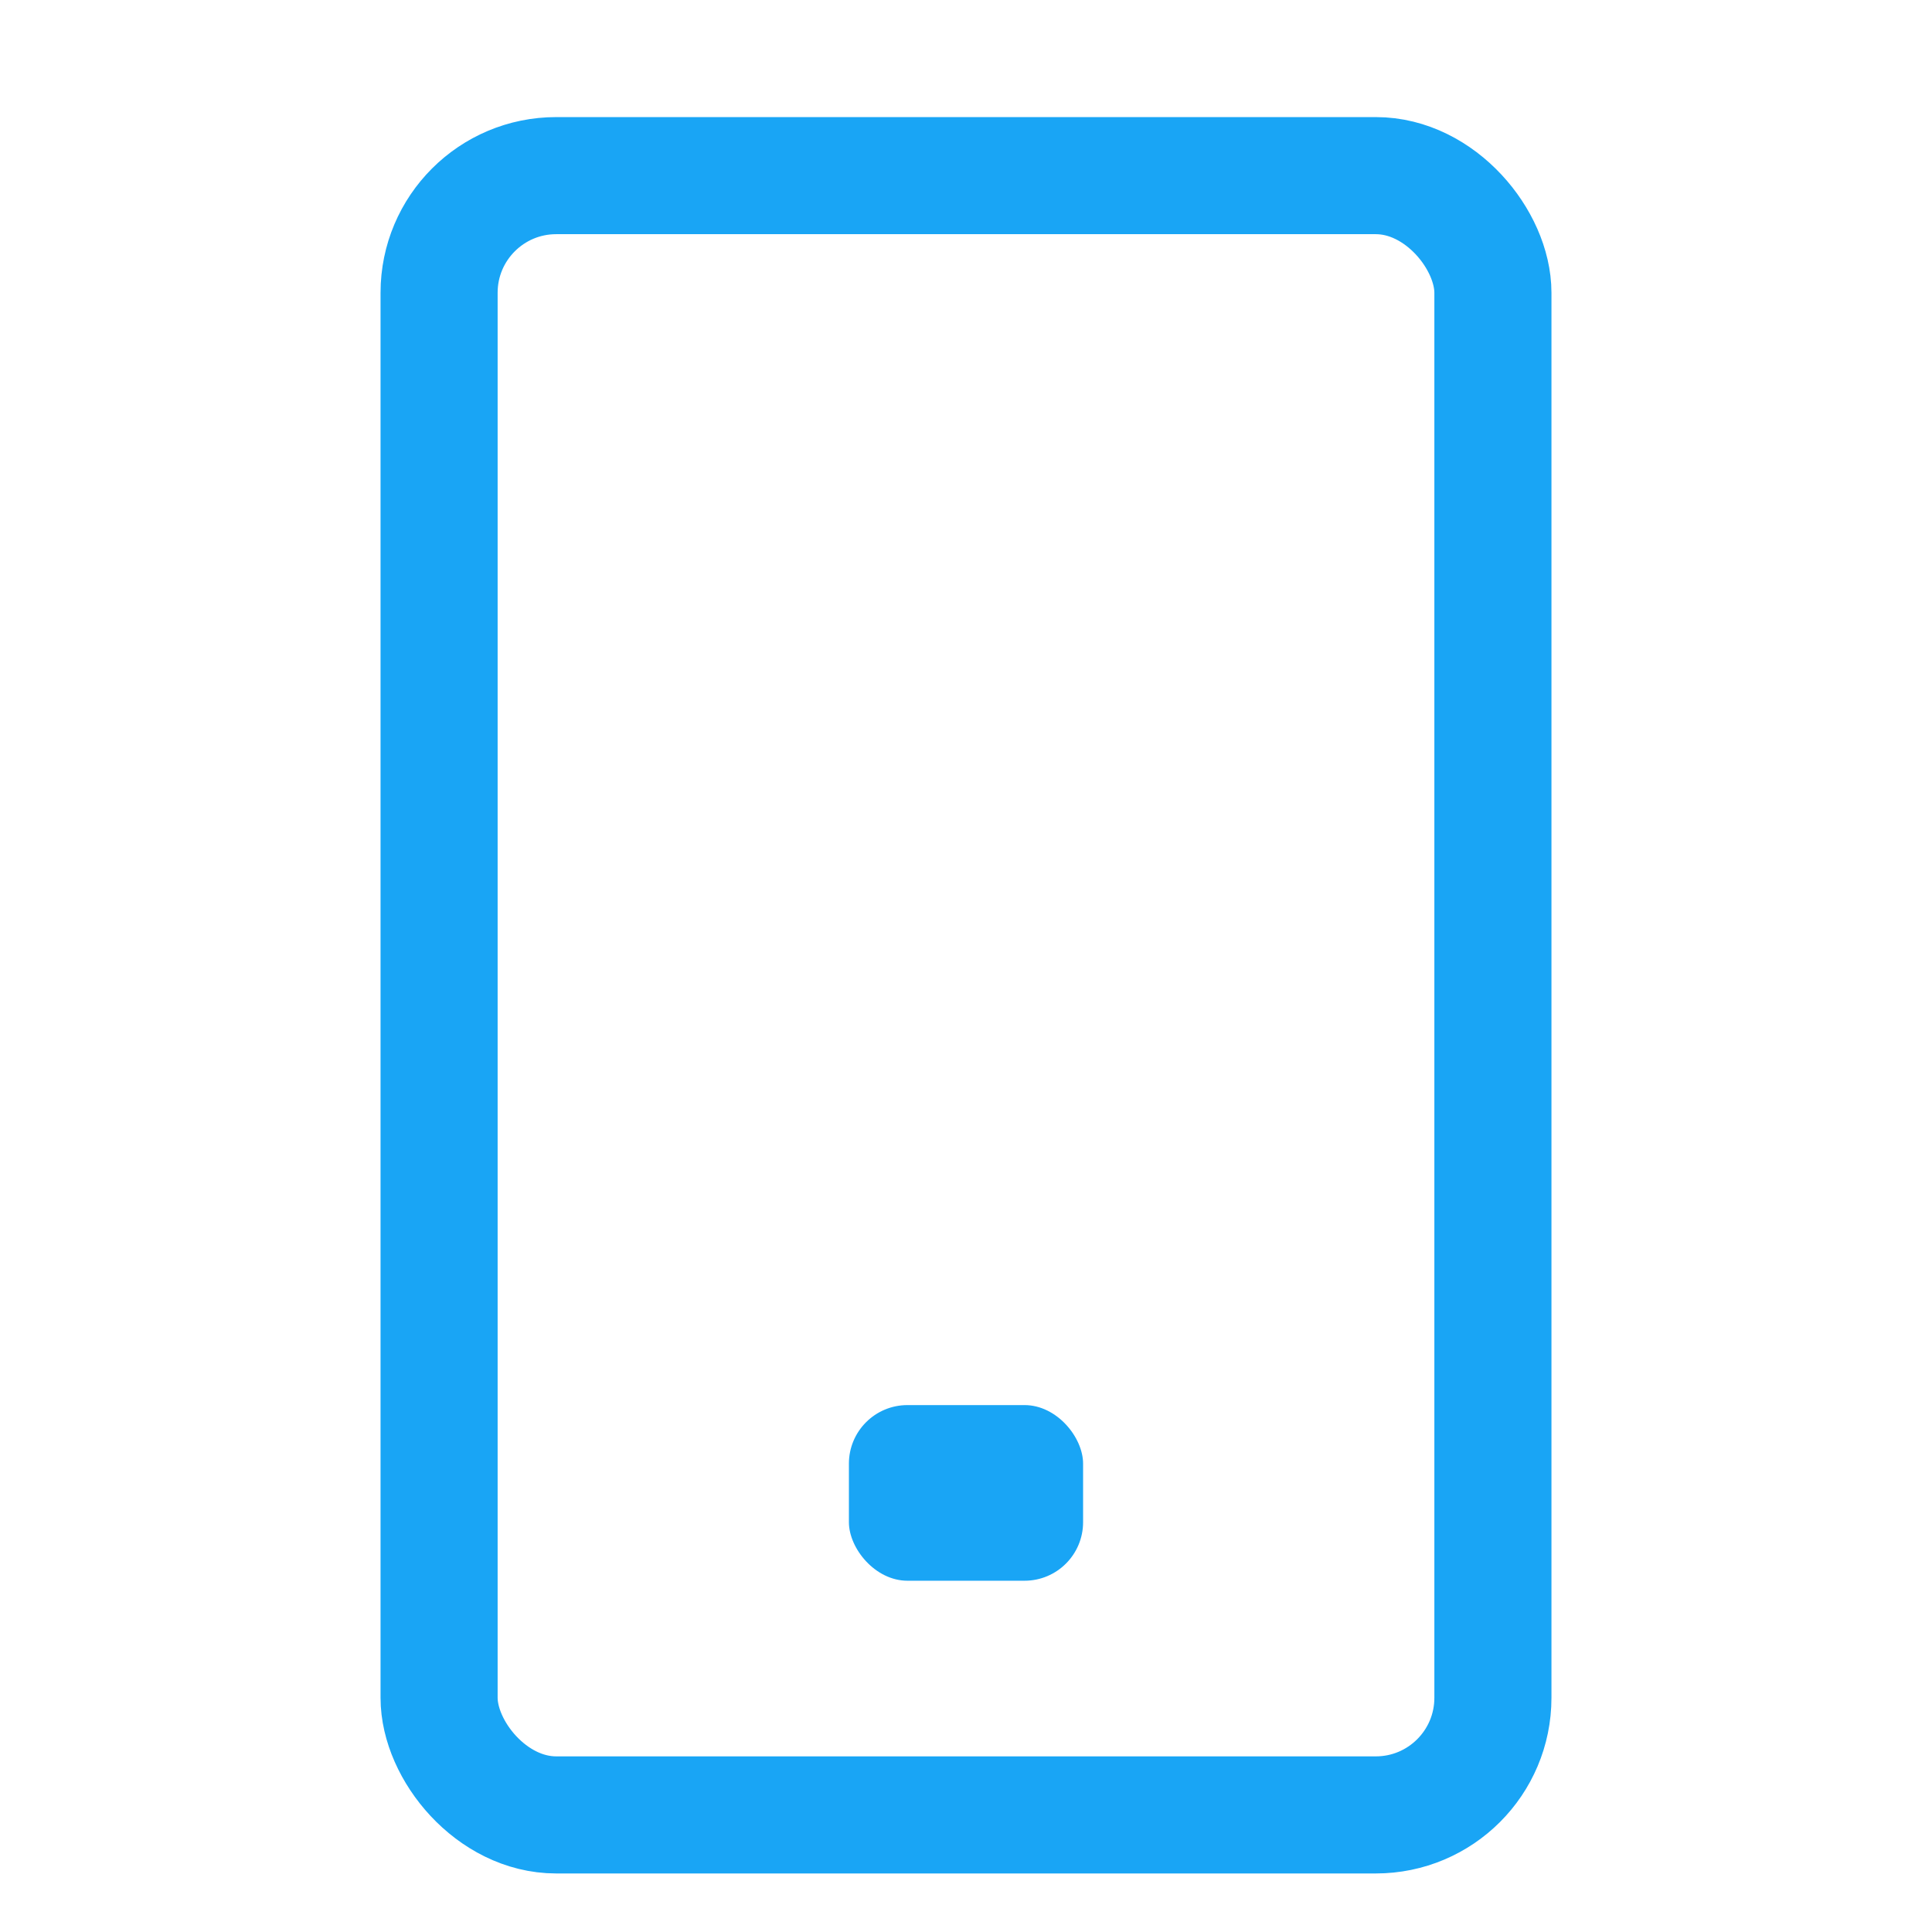 <?xml version="1.0" encoding="UTF-8"?> <svg xmlns="http://www.w3.org/2000/svg" width="33" height="33" viewBox="0 0 33 33" fill="none"> <rect x="7.5" y="3" width="18" height="28" rx="2" stroke="#19A5F5" stroke-width="2"></rect> <rect x="14.5" y="24" width="4" height="3" rx="1" fill="#19A5F5"></rect> </svg> 